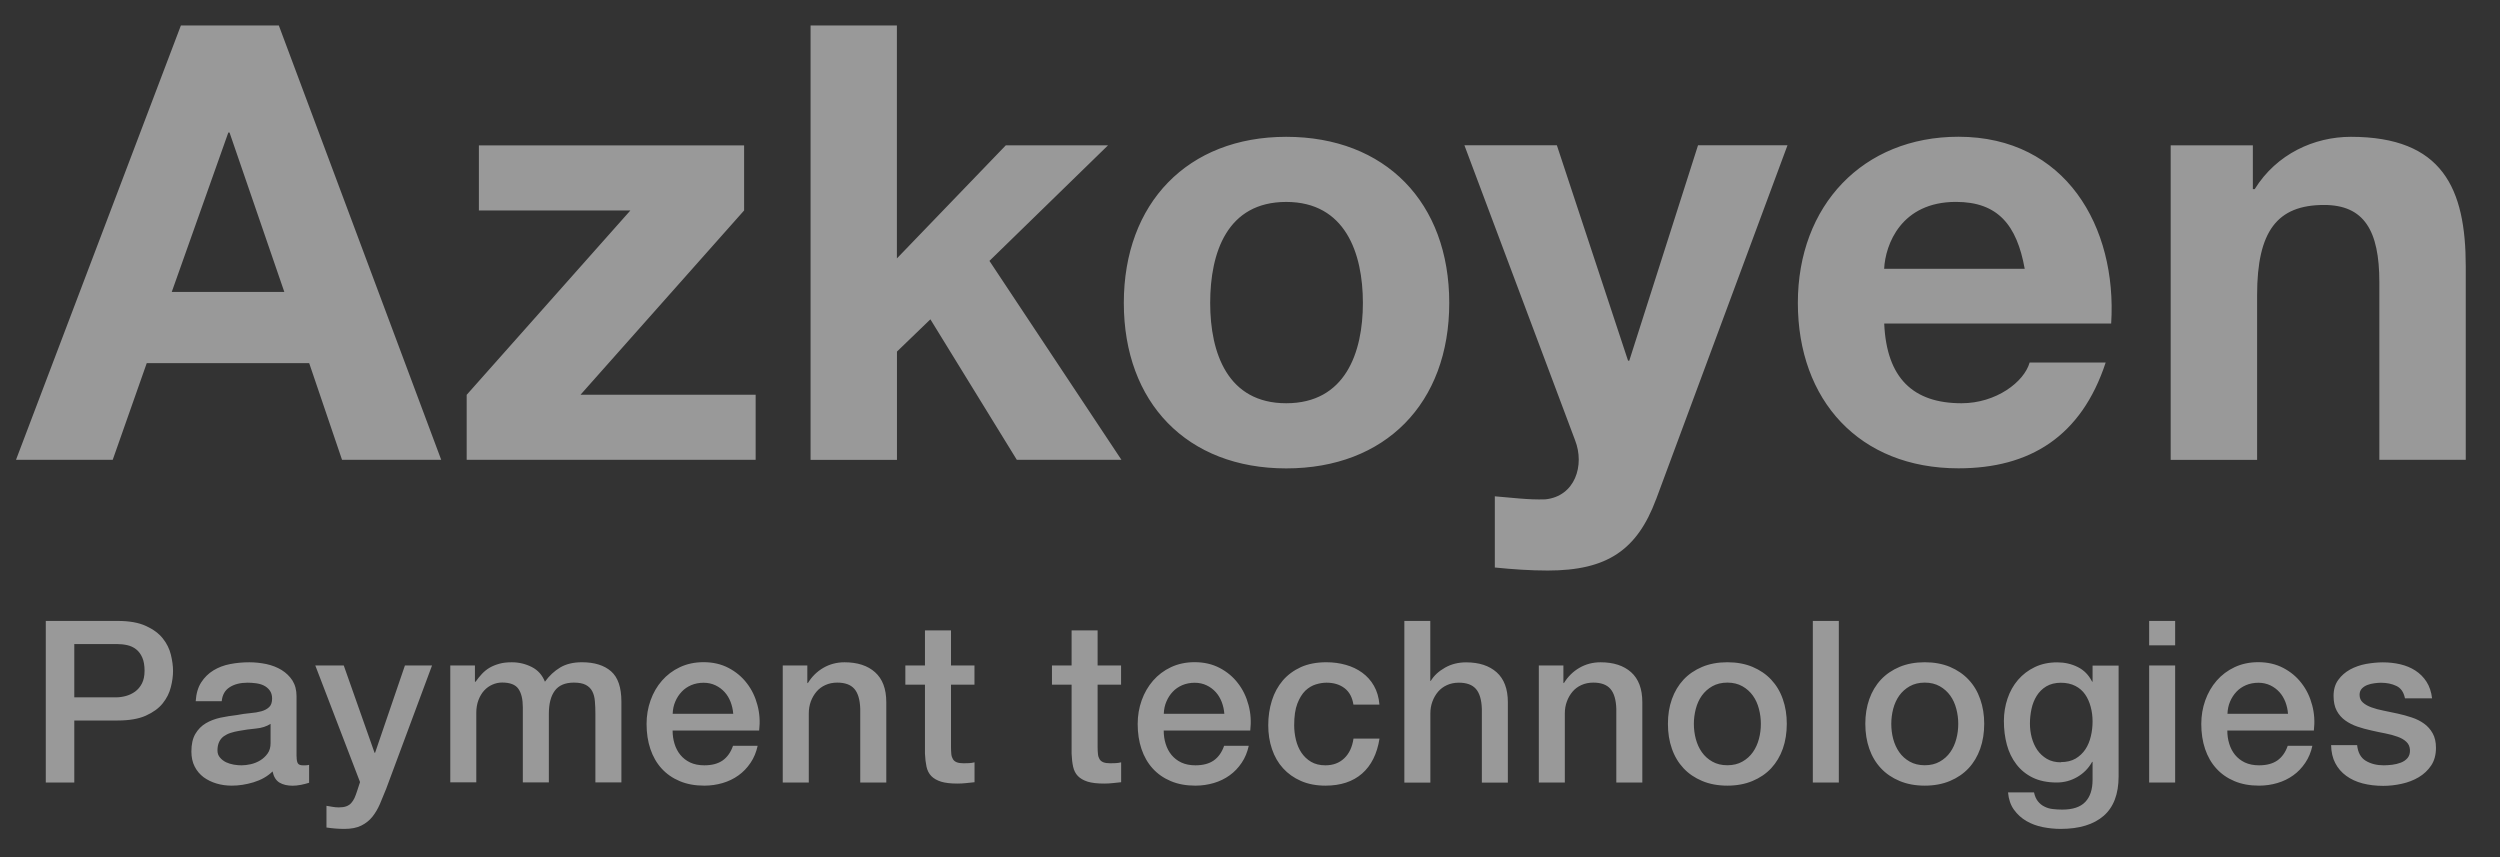 <svg width="70" height="24" viewBox="0 0 70 24" fill="none" xmlns="http://www.w3.org/2000/svg">
<rect x="0" y="0" width="70" height="24" fill="#333333" stroke="none"/>
<path d="M5.065 0.713H7.807L12.354 12.875H9.577L8.657 10.167H4.109L3.156 12.875H0.448L5.065 0.713ZM4.809 8.174H7.961L6.427 3.711H6.393L4.809 8.174ZM13.069 11.053L17.651 5.893H13.409V4.071H20.835V5.893L16.254 11.053H21.158V12.875H13.067V11.053H13.069ZM22.694 0.713H25.113V7.236L28.163 4.069H31.025L27.704 7.305L31.4 12.875H28.471L26.051 8.941L25.115 9.844V12.877H22.696V0.713H22.694ZM36.014 3.831C38.791 3.831 40.579 5.67 40.579 8.482C40.579 11.293 38.789 13.115 36.014 13.115C33.239 13.115 31.467 11.276 31.467 8.482C31.467 5.687 33.256 3.831 36.014 3.831ZM36.014 11.291C37.667 11.291 38.161 9.877 38.161 8.482C38.161 7.086 37.667 5.654 36.014 5.654C34.361 5.654 33.885 7.069 33.885 8.482C33.885 9.894 34.379 11.291 36.014 11.291ZM46.369 13.982C45.841 15.396 45.007 15.975 43.337 15.975C42.843 15.975 42.349 15.94 41.855 15.89V13.897C42.314 13.932 42.791 13.999 43.269 13.982C44.103 13.897 44.376 13.029 44.103 12.329L41.003 4.067H43.592L45.585 10.098H45.62L47.545 4.067H50.05L46.371 13.98L46.369 13.982ZM52.758 9.06C52.825 10.594 53.574 11.291 54.922 11.291C55.892 11.291 56.676 10.695 56.83 10.15H58.959C58.277 12.227 56.83 13.113 54.837 13.113C52.06 13.113 50.34 11.205 50.34 8.48C50.34 5.754 52.162 3.829 54.837 3.829C57.835 3.829 59.282 6.35 59.113 9.058H52.759L52.758 9.06ZM56.692 7.526C56.471 6.3 55.942 5.653 54.766 5.653C53.232 5.653 52.79 6.844 52.756 7.526H56.69H56.692ZM60.779 4.069H63.08V5.295H63.132C63.745 4.307 64.802 3.831 65.822 3.831C68.394 3.831 69.041 5.278 69.041 7.459V12.875H66.622V7.901C66.622 6.454 66.195 5.739 65.073 5.739C63.762 5.739 63.199 6.471 63.199 8.261V12.877H60.779V4.069ZM1.282 17.386H3.293C3.615 17.386 3.881 17.432 4.084 17.526C4.288 17.618 4.446 17.735 4.557 17.874C4.669 18.014 4.744 18.166 4.784 18.329C4.824 18.494 4.845 18.646 4.845 18.785C4.845 18.923 4.826 19.075 4.784 19.238C4.744 19.402 4.669 19.552 4.557 19.692C4.446 19.832 4.29 19.945 4.084 20.038C3.879 20.13 3.615 20.174 3.293 20.174H2.08V21.91H1.282V17.386ZM2.08 19.526H3.248C3.339 19.526 3.429 19.513 3.523 19.488C3.617 19.463 3.704 19.421 3.783 19.365C3.861 19.307 3.925 19.233 3.975 19.136C4.023 19.042 4.048 18.921 4.048 18.779C4.048 18.637 4.027 18.508 3.984 18.412C3.942 18.316 3.885 18.237 3.812 18.181C3.738 18.123 3.656 18.085 3.562 18.064C3.467 18.043 3.368 18.033 3.262 18.033H2.08V19.528V19.526ZM8.305 21.181C8.305 21.27 8.316 21.333 8.339 21.372C8.362 21.41 8.409 21.429 8.476 21.429H8.553C8.582 21.429 8.616 21.425 8.655 21.416V21.917C8.63 21.925 8.597 21.935 8.555 21.946C8.512 21.958 8.472 21.965 8.43 21.975C8.387 21.983 8.345 21.99 8.303 21.994C8.261 21.998 8.224 22 8.195 22C8.047 22 7.922 21.971 7.824 21.912C7.726 21.852 7.663 21.748 7.632 21.6C7.488 21.741 7.309 21.84 7.1 21.904C6.89 21.967 6.687 21.998 6.491 21.998C6.343 21.998 6.198 21.979 6.062 21.938C5.926 21.898 5.806 21.838 5.701 21.762C5.597 21.683 5.512 21.585 5.451 21.464C5.389 21.343 5.359 21.202 5.359 21.043C5.359 20.841 5.395 20.676 5.47 20.549C5.545 20.422 5.643 20.322 5.764 20.251C5.885 20.18 6.022 20.128 6.173 20.095C6.325 20.063 6.477 20.04 6.629 20.022C6.762 19.997 6.886 19.978 7.006 19.968C7.125 19.959 7.231 19.94 7.321 19.915C7.411 19.89 7.484 19.849 7.538 19.797C7.592 19.746 7.619 19.665 7.619 19.559C7.619 19.467 7.596 19.39 7.551 19.331C7.507 19.271 7.452 19.227 7.386 19.194C7.321 19.161 7.246 19.142 7.165 19.131C7.084 19.121 7.008 19.115 6.935 19.115C6.731 19.115 6.562 19.157 6.431 19.242C6.298 19.327 6.225 19.457 6.208 19.634H5.48C5.493 19.423 5.543 19.248 5.633 19.108C5.724 18.967 5.837 18.856 5.976 18.771C6.114 18.687 6.27 18.627 6.444 18.594C6.619 18.56 6.798 18.544 6.981 18.544C7.142 18.544 7.302 18.562 7.459 18.594C7.617 18.629 7.759 18.683 7.884 18.76C8.009 18.837 8.111 18.935 8.188 19.054C8.264 19.175 8.303 19.321 8.303 19.494V21.179L8.305 21.181ZM7.576 20.268C7.465 20.339 7.33 20.384 7.167 20.399C7.006 20.414 6.844 20.436 6.683 20.466C6.606 20.48 6.531 20.497 6.46 20.52C6.387 20.543 6.323 20.576 6.268 20.614C6.212 20.655 6.168 20.706 6.137 20.772C6.106 20.837 6.089 20.916 6.089 21.01C6.089 21.091 6.112 21.158 6.16 21.212C6.206 21.268 6.264 21.31 6.329 21.343C6.394 21.373 6.468 21.396 6.546 21.41C6.625 21.423 6.696 21.429 6.76 21.429C6.84 21.429 6.927 21.419 7.021 21.398C7.115 21.377 7.204 21.341 7.286 21.291C7.369 21.241 7.438 21.175 7.494 21.097C7.55 21.018 7.576 20.922 7.576 20.808V20.27V20.268ZM8.828 18.633H9.625L10.488 21.079H10.502L11.338 18.633H12.097L10.813 22.086C10.753 22.234 10.696 22.375 10.638 22.511C10.58 22.646 10.509 22.765 10.427 22.869C10.344 22.972 10.24 23.055 10.117 23.116C9.994 23.178 9.837 23.209 9.644 23.209C9.473 23.209 9.306 23.195 9.141 23.17V22.563C9.2 22.571 9.258 22.58 9.314 22.592C9.37 22.602 9.427 22.607 9.487 22.607C9.571 22.607 9.642 22.598 9.698 22.576C9.754 22.555 9.8 22.525 9.835 22.484C9.871 22.444 9.902 22.396 9.927 22.342C9.952 22.286 9.975 22.223 9.998 22.152L10.081 21.898L8.829 18.635L8.828 18.633ZM12.608 18.633H13.298V19.088H13.317C13.373 19.008 13.432 18.935 13.496 18.867C13.559 18.8 13.63 18.742 13.709 18.696C13.788 18.65 13.878 18.614 13.98 18.585C14.082 18.556 14.199 18.544 14.332 18.544C14.532 18.544 14.718 18.589 14.891 18.677C15.064 18.765 15.185 18.904 15.258 19.088C15.381 18.919 15.523 18.787 15.687 18.689C15.848 18.593 16.05 18.543 16.294 18.543C16.642 18.543 16.915 18.627 17.109 18.796C17.303 18.965 17.399 19.248 17.399 19.646V21.908H16.671V19.994C16.671 19.863 16.667 19.744 16.657 19.636C16.649 19.528 16.625 19.436 16.584 19.357C16.544 19.279 16.482 19.219 16.402 19.177C16.321 19.134 16.209 19.113 16.069 19.113C15.823 19.113 15.644 19.19 15.533 19.342C15.421 19.494 15.368 19.709 15.368 19.988V21.908H14.639V19.803C14.639 19.575 14.597 19.404 14.514 19.286C14.432 19.169 14.28 19.111 14.059 19.111C13.965 19.111 13.874 19.131 13.788 19.169C13.701 19.207 13.624 19.261 13.557 19.334C13.49 19.407 13.438 19.496 13.398 19.599C13.357 19.705 13.336 19.826 13.336 19.961V21.906H12.608V18.629V18.633ZM18.833 20.459C18.833 20.585 18.85 20.708 18.887 20.826C18.923 20.945 18.977 21.047 19.05 21.137C19.123 21.225 19.213 21.297 19.325 21.35C19.436 21.402 19.567 21.429 19.721 21.429C19.934 21.429 20.105 21.383 20.234 21.293C20.363 21.202 20.461 21.066 20.524 20.883H21.214C21.175 21.06 21.11 21.22 21.016 21.358C20.922 21.498 20.81 21.616 20.678 21.71C20.545 21.806 20.397 21.877 20.234 21.925C20.07 21.973 19.899 21.998 19.721 21.998C19.461 21.998 19.231 21.956 19.031 21.871C18.831 21.787 18.662 21.669 18.523 21.516C18.385 21.364 18.281 21.181 18.21 20.97C18.139 20.758 18.104 20.526 18.104 20.272C18.104 20.04 18.141 19.819 18.216 19.609C18.291 19.4 18.396 19.217 18.535 19.058C18.673 18.9 18.84 18.773 19.037 18.681C19.233 18.589 19.453 18.541 19.7 18.541C19.959 18.541 20.192 18.594 20.399 18.702C20.605 18.81 20.776 18.952 20.912 19.131C21.049 19.307 21.147 19.511 21.208 19.742C21.27 19.972 21.285 20.209 21.256 20.455H18.831L18.833 20.459ZM20.53 19.984C20.522 19.87 20.497 19.761 20.457 19.655C20.416 19.55 20.361 19.457 20.291 19.38C20.22 19.302 20.136 19.238 20.036 19.19C19.936 19.142 19.825 19.117 19.701 19.117C19.578 19.117 19.457 19.14 19.354 19.184C19.25 19.229 19.16 19.29 19.087 19.369C19.012 19.448 18.952 19.54 18.908 19.644C18.863 19.747 18.839 19.863 18.835 19.986H20.534L20.53 19.984ZM21.916 18.633H22.605V19.115L22.619 19.129C22.73 18.946 22.875 18.804 23.053 18.7C23.232 18.596 23.43 18.544 23.647 18.544C24.008 18.544 24.295 18.637 24.502 18.823C24.71 19.009 24.816 19.288 24.816 19.659V21.91H24.087V19.849C24.079 19.592 24.024 19.405 23.922 19.288C23.82 19.171 23.66 19.113 23.443 19.113C23.32 19.113 23.209 19.136 23.111 19.181C23.013 19.225 22.93 19.286 22.863 19.365C22.796 19.444 22.742 19.536 22.703 19.64C22.665 19.744 22.646 19.857 22.646 19.976V21.91H21.917V18.633H21.916ZM25.35 18.633H25.899V17.651H26.628V18.633H27.285V19.171H26.628V20.92C26.628 20.995 26.632 21.062 26.637 21.116C26.643 21.172 26.659 21.218 26.682 21.256C26.705 21.295 26.739 21.323 26.787 21.343C26.834 21.362 26.899 21.372 26.98 21.372C27.032 21.372 27.081 21.372 27.133 21.368C27.185 21.366 27.235 21.358 27.287 21.345V21.902C27.206 21.91 27.128 21.919 27.051 21.927C26.974 21.935 26.895 21.94 26.814 21.94C26.622 21.94 26.468 21.923 26.351 21.887C26.234 21.85 26.144 21.798 26.076 21.729C26.009 21.66 25.965 21.571 25.942 21.466C25.919 21.36 25.905 21.239 25.899 21.104V19.171H25.35V18.633ZM29.455 18.633H30.005V17.651H30.733V18.633H31.39V19.171H30.733V20.92C30.733 20.995 30.737 21.062 30.743 21.116C30.748 21.172 30.764 21.218 30.787 21.256C30.81 21.295 30.844 21.323 30.892 21.343C30.939 21.362 31.004 21.372 31.085 21.372C31.137 21.372 31.186 21.372 31.238 21.368C31.29 21.366 31.34 21.358 31.392 21.345V21.902C31.311 21.91 31.233 21.919 31.156 21.927C31.079 21.935 31 21.94 30.919 21.94C30.727 21.94 30.573 21.923 30.456 21.887C30.339 21.85 30.249 21.798 30.181 21.729C30.114 21.66 30.07 21.571 30.047 21.466C30.024 21.36 30.01 21.239 30.005 21.104V19.171H29.455V18.633ZM32.584 20.459C32.584 20.585 32.601 20.708 32.638 20.826C32.674 20.945 32.728 21.047 32.801 21.137C32.874 21.225 32.964 21.297 33.076 21.35C33.187 21.402 33.318 21.429 33.472 21.429C33.685 21.429 33.856 21.383 33.985 21.293C34.114 21.202 34.212 21.066 34.275 20.883H34.965C34.926 21.06 34.861 21.22 34.767 21.358C34.673 21.498 34.561 21.616 34.429 21.71C34.296 21.806 34.148 21.877 33.985 21.925C33.821 21.973 33.65 21.998 33.472 21.998C33.212 21.998 32.981 21.956 32.782 21.871C32.582 21.787 32.413 21.669 32.274 21.516C32.136 21.364 32.032 21.181 31.961 20.97C31.89 20.758 31.855 20.526 31.855 20.272C31.855 20.04 31.892 19.819 31.967 19.609C32.042 19.4 32.148 19.217 32.286 19.058C32.424 18.9 32.591 18.773 32.787 18.681C32.983 18.589 33.205 18.541 33.45 18.541C33.71 18.541 33.943 18.594 34.15 18.702C34.356 18.81 34.527 18.952 34.663 19.131C34.8 19.307 34.898 19.511 34.959 19.742C35.021 19.972 35.036 20.209 35.007 20.455H32.582L32.584 20.459ZM34.281 19.984C34.273 19.87 34.248 19.761 34.208 19.655C34.167 19.55 34.112 19.457 34.042 19.38C33.971 19.302 33.887 19.238 33.787 19.19C33.687 19.142 33.575 19.117 33.452 19.117C33.329 19.117 33.208 19.14 33.105 19.184C33.001 19.229 32.91 19.29 32.837 19.369C32.762 19.448 32.703 19.54 32.659 19.644C32.614 19.747 32.59 19.863 32.586 19.986H34.285L34.281 19.984ZM37.896 19.73C37.865 19.528 37.784 19.375 37.65 19.271C37.515 19.167 37.346 19.115 37.142 19.115C37.048 19.115 36.948 19.131 36.843 19.163C36.737 19.196 36.639 19.254 36.548 19.34C36.46 19.427 36.385 19.548 36.326 19.701C36.266 19.855 36.237 20.057 36.237 20.307C36.237 20.441 36.253 20.578 36.285 20.712C36.318 20.847 36.368 20.968 36.439 21.074C36.51 21.179 36.6 21.266 36.71 21.331C36.821 21.396 36.954 21.429 37.112 21.429C37.325 21.429 37.5 21.364 37.638 21.233C37.777 21.102 37.863 20.918 37.898 20.681H38.626C38.559 21.108 38.395 21.435 38.138 21.66C37.88 21.885 37.538 21.998 37.114 21.998C36.854 21.998 36.625 21.954 36.427 21.867C36.23 21.781 36.062 21.662 35.926 21.512C35.789 21.362 35.686 21.183 35.616 20.976C35.545 20.768 35.511 20.545 35.511 20.305C35.511 20.065 35.545 19.83 35.613 19.615C35.68 19.4 35.784 19.213 35.918 19.054C36.055 18.896 36.224 18.771 36.425 18.679C36.627 18.589 36.866 18.543 37.137 18.543C37.329 18.543 37.51 18.567 37.682 18.616C37.855 18.664 38.007 18.737 38.142 18.835C38.276 18.933 38.386 19.054 38.47 19.202C38.555 19.35 38.607 19.525 38.624 19.728H37.896V19.73ZM39.32 17.386H40.048V19.065H40.062C40.15 18.917 40.285 18.794 40.461 18.694C40.638 18.594 40.834 18.546 41.051 18.546C41.413 18.546 41.699 18.639 41.907 18.825C42.114 19.011 42.22 19.29 42.22 19.661V21.912H41.492V19.851C41.484 19.594 41.428 19.407 41.326 19.29C41.224 19.173 41.065 19.115 40.848 19.115C40.725 19.115 40.613 19.138 40.515 19.183C40.417 19.227 40.335 19.288 40.267 19.367C40.2 19.446 40.146 19.538 40.108 19.642C40.069 19.746 40.05 19.859 40.05 19.978V21.912H39.322V17.387L39.32 17.386ZM43.085 18.633H43.775V19.115L43.788 19.129C43.9 18.946 44.044 18.804 44.222 18.7C44.401 18.596 44.599 18.544 44.816 18.544C45.178 18.544 45.464 18.637 45.672 18.823C45.879 19.009 45.985 19.288 45.985 19.659V21.91H45.257V19.849C45.249 19.592 45.193 19.405 45.091 19.288C44.989 19.171 44.83 19.113 44.613 19.113C44.49 19.113 44.378 19.136 44.28 19.181C44.182 19.225 44.099 19.286 44.032 19.365C43.965 19.444 43.911 19.536 43.873 19.64C43.834 19.744 43.815 19.857 43.815 19.976V21.91H43.087V18.633H43.085ZM48.366 21.998C48.103 21.998 47.866 21.954 47.661 21.867C47.455 21.781 47.28 21.662 47.138 21.51C46.996 21.358 46.886 21.175 46.813 20.964C46.738 20.753 46.702 20.52 46.702 20.266C46.702 20.013 46.738 19.788 46.813 19.576C46.888 19.365 46.996 19.184 47.138 19.031C47.28 18.879 47.455 18.76 47.661 18.673C47.866 18.587 48.103 18.543 48.366 18.543C48.629 18.543 48.866 18.587 49.071 18.673C49.277 18.76 49.452 18.879 49.594 19.031C49.736 19.183 49.846 19.365 49.919 19.576C49.994 19.788 50.03 20.018 50.03 20.266C50.03 20.514 49.994 20.753 49.919 20.964C49.844 21.175 49.736 21.356 49.594 21.51C49.452 21.662 49.277 21.781 49.071 21.867C48.866 21.954 48.629 21.998 48.366 21.998ZM48.366 21.427C48.528 21.427 48.668 21.393 48.787 21.325C48.906 21.258 49.004 21.17 49.081 21.06C49.158 20.951 49.214 20.826 49.25 20.689C49.287 20.553 49.304 20.411 49.304 20.268C49.304 20.126 49.287 19.99 49.25 19.849C49.214 19.709 49.158 19.586 49.081 19.478C49.004 19.371 48.906 19.282 48.787 19.215C48.668 19.148 48.528 19.113 48.366 19.113C48.205 19.113 48.064 19.148 47.945 19.215C47.826 19.282 47.728 19.371 47.651 19.478C47.574 19.586 47.519 19.709 47.482 19.849C47.446 19.99 47.428 20.128 47.428 20.268C47.428 20.409 47.446 20.553 47.482 20.689C47.519 20.826 47.574 20.951 47.651 21.06C47.728 21.17 47.826 21.258 47.945 21.325C48.064 21.393 48.205 21.427 48.366 21.427ZM50.759 17.386H51.487V21.91H50.759V17.386ZM53.893 21.998C53.63 21.998 53.394 21.954 53.188 21.867C52.982 21.781 52.807 21.662 52.665 21.51C52.523 21.358 52.413 21.175 52.34 20.964C52.266 20.753 52.229 20.52 52.229 20.266C52.229 20.013 52.266 19.788 52.34 19.576C52.415 19.365 52.523 19.184 52.665 19.031C52.807 18.879 52.982 18.76 53.188 18.673C53.394 18.587 53.63 18.543 53.893 18.543C54.157 18.543 54.393 18.587 54.599 18.673C54.804 18.76 54.979 18.879 55.121 19.031C55.264 19.183 55.373 19.365 55.446 19.576C55.521 19.788 55.558 20.018 55.558 20.266C55.558 20.514 55.521 20.753 55.446 20.964C55.371 21.175 55.264 21.356 55.121 21.51C54.979 21.662 54.804 21.781 54.599 21.867C54.393 21.954 54.157 21.998 53.893 21.998ZM53.893 21.427C54.055 21.427 54.195 21.393 54.314 21.325C54.433 21.258 54.531 21.17 54.608 21.06C54.685 20.951 54.741 20.826 54.777 20.689C54.814 20.553 54.831 20.411 54.831 20.268C54.831 20.126 54.814 19.99 54.777 19.849C54.741 19.709 54.685 19.586 54.608 19.478C54.531 19.371 54.433 19.282 54.314 19.215C54.195 19.148 54.055 19.113 53.893 19.113C53.732 19.113 53.592 19.148 53.472 19.215C53.353 19.282 53.255 19.371 53.178 19.478C53.102 19.586 53.046 19.709 53.009 19.849C52.973 19.99 52.956 20.128 52.956 20.268C52.956 20.409 52.973 20.553 53.009 20.689C53.046 20.826 53.102 20.951 53.178 21.06C53.255 21.17 53.353 21.258 53.472 21.325C53.592 21.393 53.732 21.427 53.893 21.427ZM59.321 21.739C59.321 22.233 59.18 22.602 58.902 22.844C58.623 23.086 58.221 23.209 57.699 23.209C57.533 23.209 57.366 23.192 57.197 23.159C57.028 23.124 56.876 23.069 56.738 22.988C56.599 22.907 56.484 22.801 56.39 22.671C56.296 22.54 56.242 22.378 56.225 22.188H56.953C56.974 22.29 57.011 22.373 57.061 22.436C57.112 22.5 57.172 22.55 57.243 22.584C57.314 22.621 57.391 22.644 57.476 22.653C57.56 22.663 57.651 22.669 57.743 22.669C58.037 22.669 58.252 22.598 58.389 22.453C58.525 22.309 58.592 22.104 58.592 21.833V21.333H58.579C58.477 21.516 58.337 21.656 58.16 21.758C57.983 21.86 57.793 21.91 57.589 21.91C57.326 21.91 57.101 21.863 56.916 21.773C56.732 21.683 56.578 21.558 56.457 21.398C56.336 21.241 56.248 21.058 56.192 20.851C56.136 20.643 56.109 20.422 56.109 20.186C56.109 19.967 56.144 19.757 56.211 19.559C56.278 19.361 56.376 19.186 56.505 19.036C56.634 18.887 56.79 18.767 56.974 18.679C57.159 18.59 57.368 18.546 57.602 18.546C57.81 18.546 58.002 18.59 58.177 18.677C58.352 18.764 58.485 18.9 58.579 19.086H58.592V18.637H59.321V21.742V21.739ZM57.704 21.339C57.866 21.339 58.004 21.306 58.116 21.241C58.227 21.175 58.319 21.089 58.391 20.981C58.462 20.874 58.512 20.751 58.544 20.614C58.577 20.478 58.592 20.339 58.592 20.199C58.592 20.059 58.575 19.924 58.54 19.794C58.506 19.663 58.454 19.546 58.385 19.446C58.316 19.346 58.223 19.263 58.11 19.206C57.996 19.148 57.862 19.117 57.704 19.117C57.547 19.117 57.407 19.152 57.295 19.219C57.184 19.286 57.095 19.375 57.028 19.482C56.961 19.59 56.911 19.713 56.882 19.849C56.853 19.986 56.838 20.122 56.838 20.259C56.838 20.395 56.855 20.526 56.889 20.655C56.924 20.783 56.976 20.899 57.045 21.001C57.116 21.102 57.205 21.185 57.312 21.248C57.42 21.312 57.553 21.345 57.704 21.345V21.339ZM60.176 17.386H60.904V18.07H60.176V17.386ZM60.176 18.633H60.904V21.91H60.176V18.633ZM62.365 20.459C62.365 20.585 62.382 20.708 62.419 20.826C62.455 20.945 62.509 21.047 62.582 21.137C62.655 21.225 62.745 21.297 62.857 21.35C62.968 21.402 63.099 21.429 63.253 21.429C63.466 21.429 63.637 21.383 63.766 21.293C63.895 21.202 63.993 21.066 64.056 20.883H64.746C64.708 21.06 64.642 21.22 64.548 21.358C64.454 21.498 64.343 21.616 64.21 21.71C64.077 21.806 63.929 21.877 63.766 21.925C63.603 21.973 63.431 21.998 63.253 21.998C62.993 21.998 62.763 21.956 62.563 21.871C62.363 21.787 62.194 21.669 62.056 21.516C61.917 21.364 61.813 21.181 61.742 20.97C61.671 20.758 61.636 20.526 61.636 20.272C61.636 20.04 61.673 19.819 61.748 19.609C61.823 19.4 61.929 19.217 62.067 19.058C62.205 18.9 62.373 18.773 62.569 18.681C62.765 18.589 62.986 18.541 63.232 18.541C63.491 18.541 63.724 18.594 63.931 18.702C64.137 18.81 64.308 18.952 64.444 19.131C64.581 19.307 64.679 19.511 64.74 19.742C64.802 19.972 64.817 20.209 64.788 20.455H62.363L62.365 20.459ZM64.064 19.984C64.056 19.87 64.031 19.761 63.991 19.655C63.95 19.55 63.895 19.457 63.825 19.38C63.754 19.302 63.67 19.238 63.57 19.19C63.47 19.142 63.358 19.117 63.236 19.117C63.112 19.117 62.991 19.14 62.888 19.184C62.784 19.229 62.694 19.29 62.62 19.369C62.546 19.448 62.486 19.54 62.442 19.644C62.398 19.747 62.373 19.863 62.369 19.986H64.068L64.064 19.984ZM65.999 20.858C66.02 21.07 66.101 21.218 66.241 21.302C66.382 21.387 66.551 21.429 66.745 21.429C66.812 21.429 66.891 21.423 66.977 21.414C67.064 21.404 67.147 21.383 67.223 21.354C67.3 21.325 67.364 21.281 67.412 21.224C67.46 21.166 67.483 21.091 67.479 20.999C67.475 20.906 67.441 20.829 67.377 20.77C67.314 20.71 67.231 20.664 67.131 20.628C67.031 20.591 66.918 20.561 66.789 20.535C66.662 20.511 66.531 20.484 66.399 20.453C66.262 20.424 66.132 20.387 66.007 20.345C65.882 20.303 65.769 20.245 65.669 20.174C65.569 20.103 65.488 20.011 65.428 19.899C65.369 19.788 65.34 19.649 65.34 19.484C65.34 19.307 65.384 19.157 65.471 19.038C65.557 18.917 65.669 18.821 65.803 18.746C65.938 18.673 66.086 18.621 66.251 18.59C66.414 18.562 66.572 18.546 66.72 18.546C66.891 18.546 67.052 18.564 67.208 18.6C67.364 18.637 67.504 18.694 67.629 18.775C67.754 18.856 67.859 18.959 67.942 19.088C68.025 19.217 68.077 19.373 68.098 19.553H67.339C67.304 19.38 67.225 19.265 67.098 19.206C66.974 19.146 66.829 19.117 66.668 19.117C66.616 19.117 66.556 19.121 66.485 19.131C66.416 19.138 66.349 19.156 66.287 19.179C66.226 19.202 66.174 19.236 66.132 19.28C66.09 19.325 66.068 19.382 66.068 19.455C66.068 19.544 66.099 19.617 66.161 19.671C66.222 19.726 66.303 19.771 66.403 19.807C66.503 19.844 66.616 19.874 66.745 19.899C66.872 19.924 67.004 19.951 67.141 19.982C67.273 20.011 67.402 20.047 67.531 20.09C67.66 20.132 67.773 20.189 67.873 20.261C67.973 20.332 68.054 20.424 68.115 20.534C68.177 20.643 68.207 20.78 68.207 20.939C68.207 21.133 68.163 21.299 68.073 21.433C67.984 21.567 67.867 21.677 67.725 21.762C67.583 21.846 67.423 21.908 67.248 21.946C67.073 21.985 66.9 22.004 66.731 22.004C66.522 22.004 66.33 21.981 66.153 21.935C65.976 21.889 65.822 21.817 65.694 21.723C65.565 21.629 65.461 21.51 65.388 21.368C65.313 21.225 65.275 21.058 65.271 20.864H65.999V20.858Z" fill="white" fill-opacity="0.5"/>
</svg>